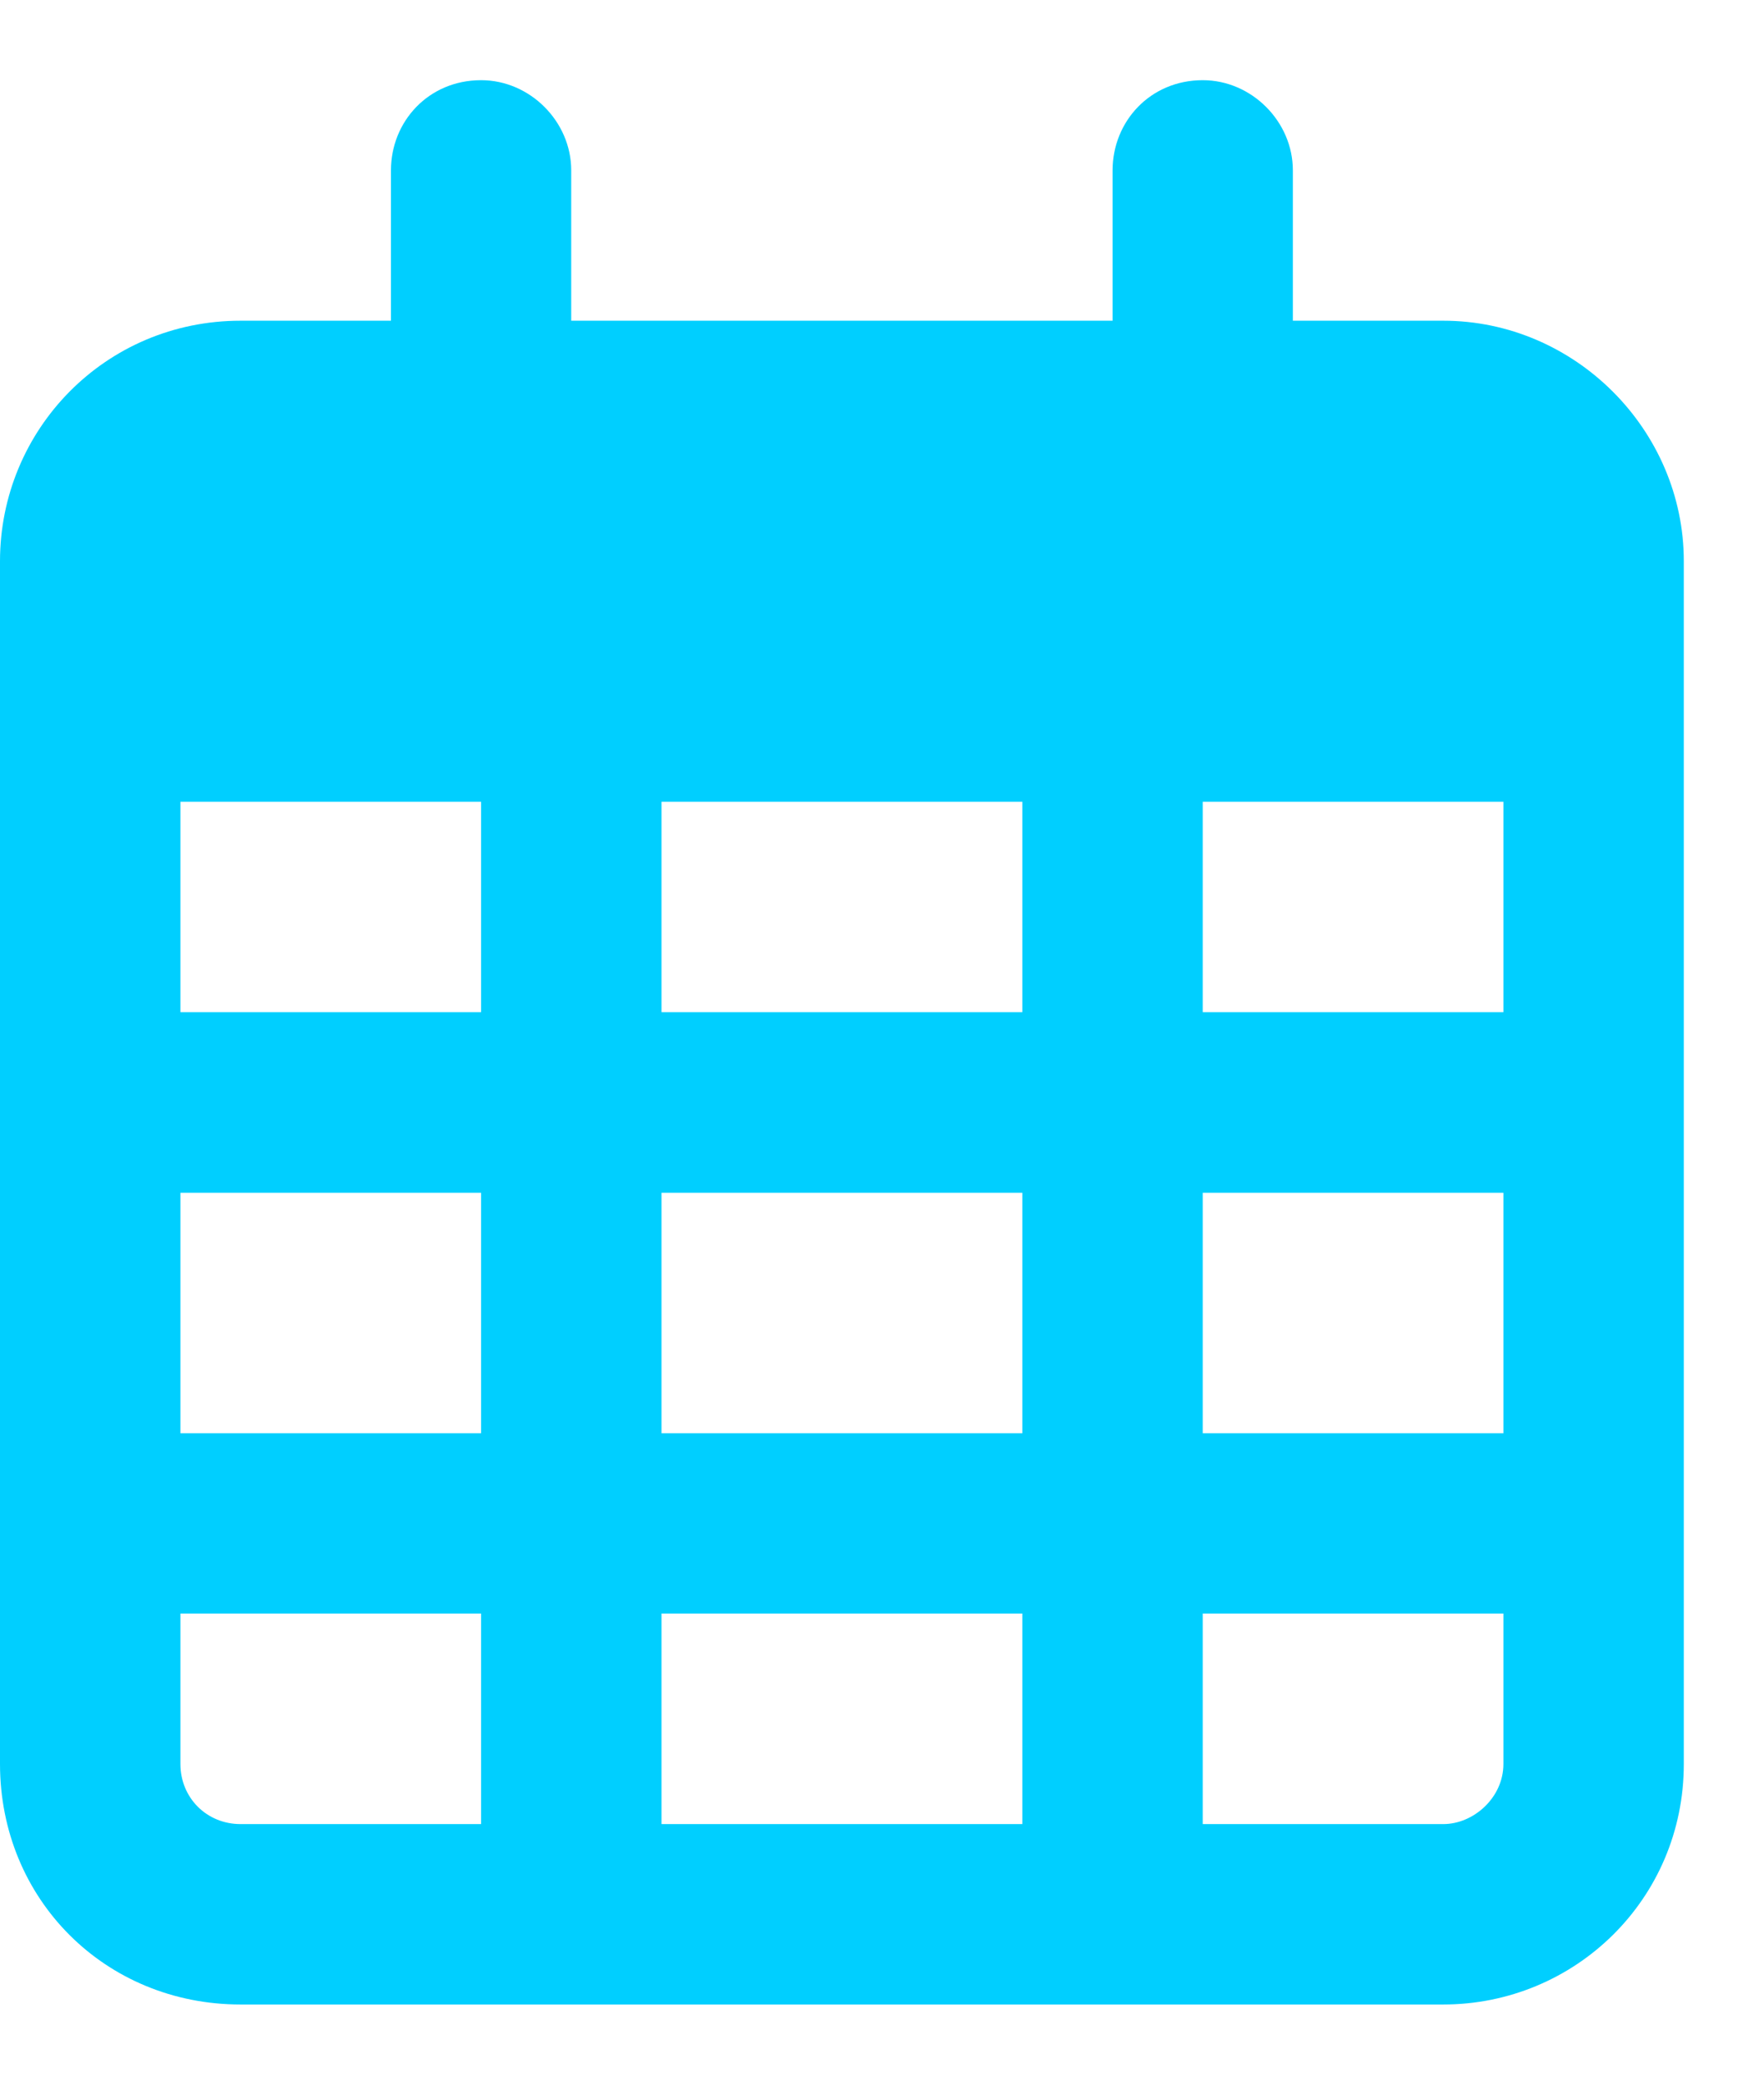 <svg width="11" height="13" viewBox="0 0 11 13" fill="none" xmlns="http://www.w3.org/2000/svg">
<path d="M3.562 2H6.938V1.062C6.938 0.758 7.172 0.5 7.5 0.5C7.805 0.5 8.062 0.758 8.062 1.062V2H9C9.82 2 10.5 2.68 10.5 3.5V11C10.5 11.844 9.82 12.5 9 12.5H1.5C0.656 12.5 0 11.844 0 11V3.5C0 2.68 0.656 2 1.5 2H2.438V1.062C2.438 0.758 2.672 0.5 3 0.5C3.305 0.5 3.562 0.758 3.562 1.062V2ZM1.125 6.312H3V5H1.125V6.312ZM1.125 7.438V8.938H3V7.438H1.125ZM4.125 7.438V8.938H6.375V7.438H4.125ZM7.5 7.438V8.938H9.375V7.438H7.5ZM9.375 5H7.5V6.312H9.375V5ZM9.375 10.062H7.5V11.375H9C9.188 11.375 9.375 11.211 9.375 11V10.062ZM6.375 10.062H4.125V11.375H6.375V10.062ZM3 10.062H1.125V11C1.125 11.211 1.289 11.375 1.5 11.375H3V10.062ZM6.375 5H4.125V6.312H6.375V5Z" fill="#00CFFF"/>
</svg>
